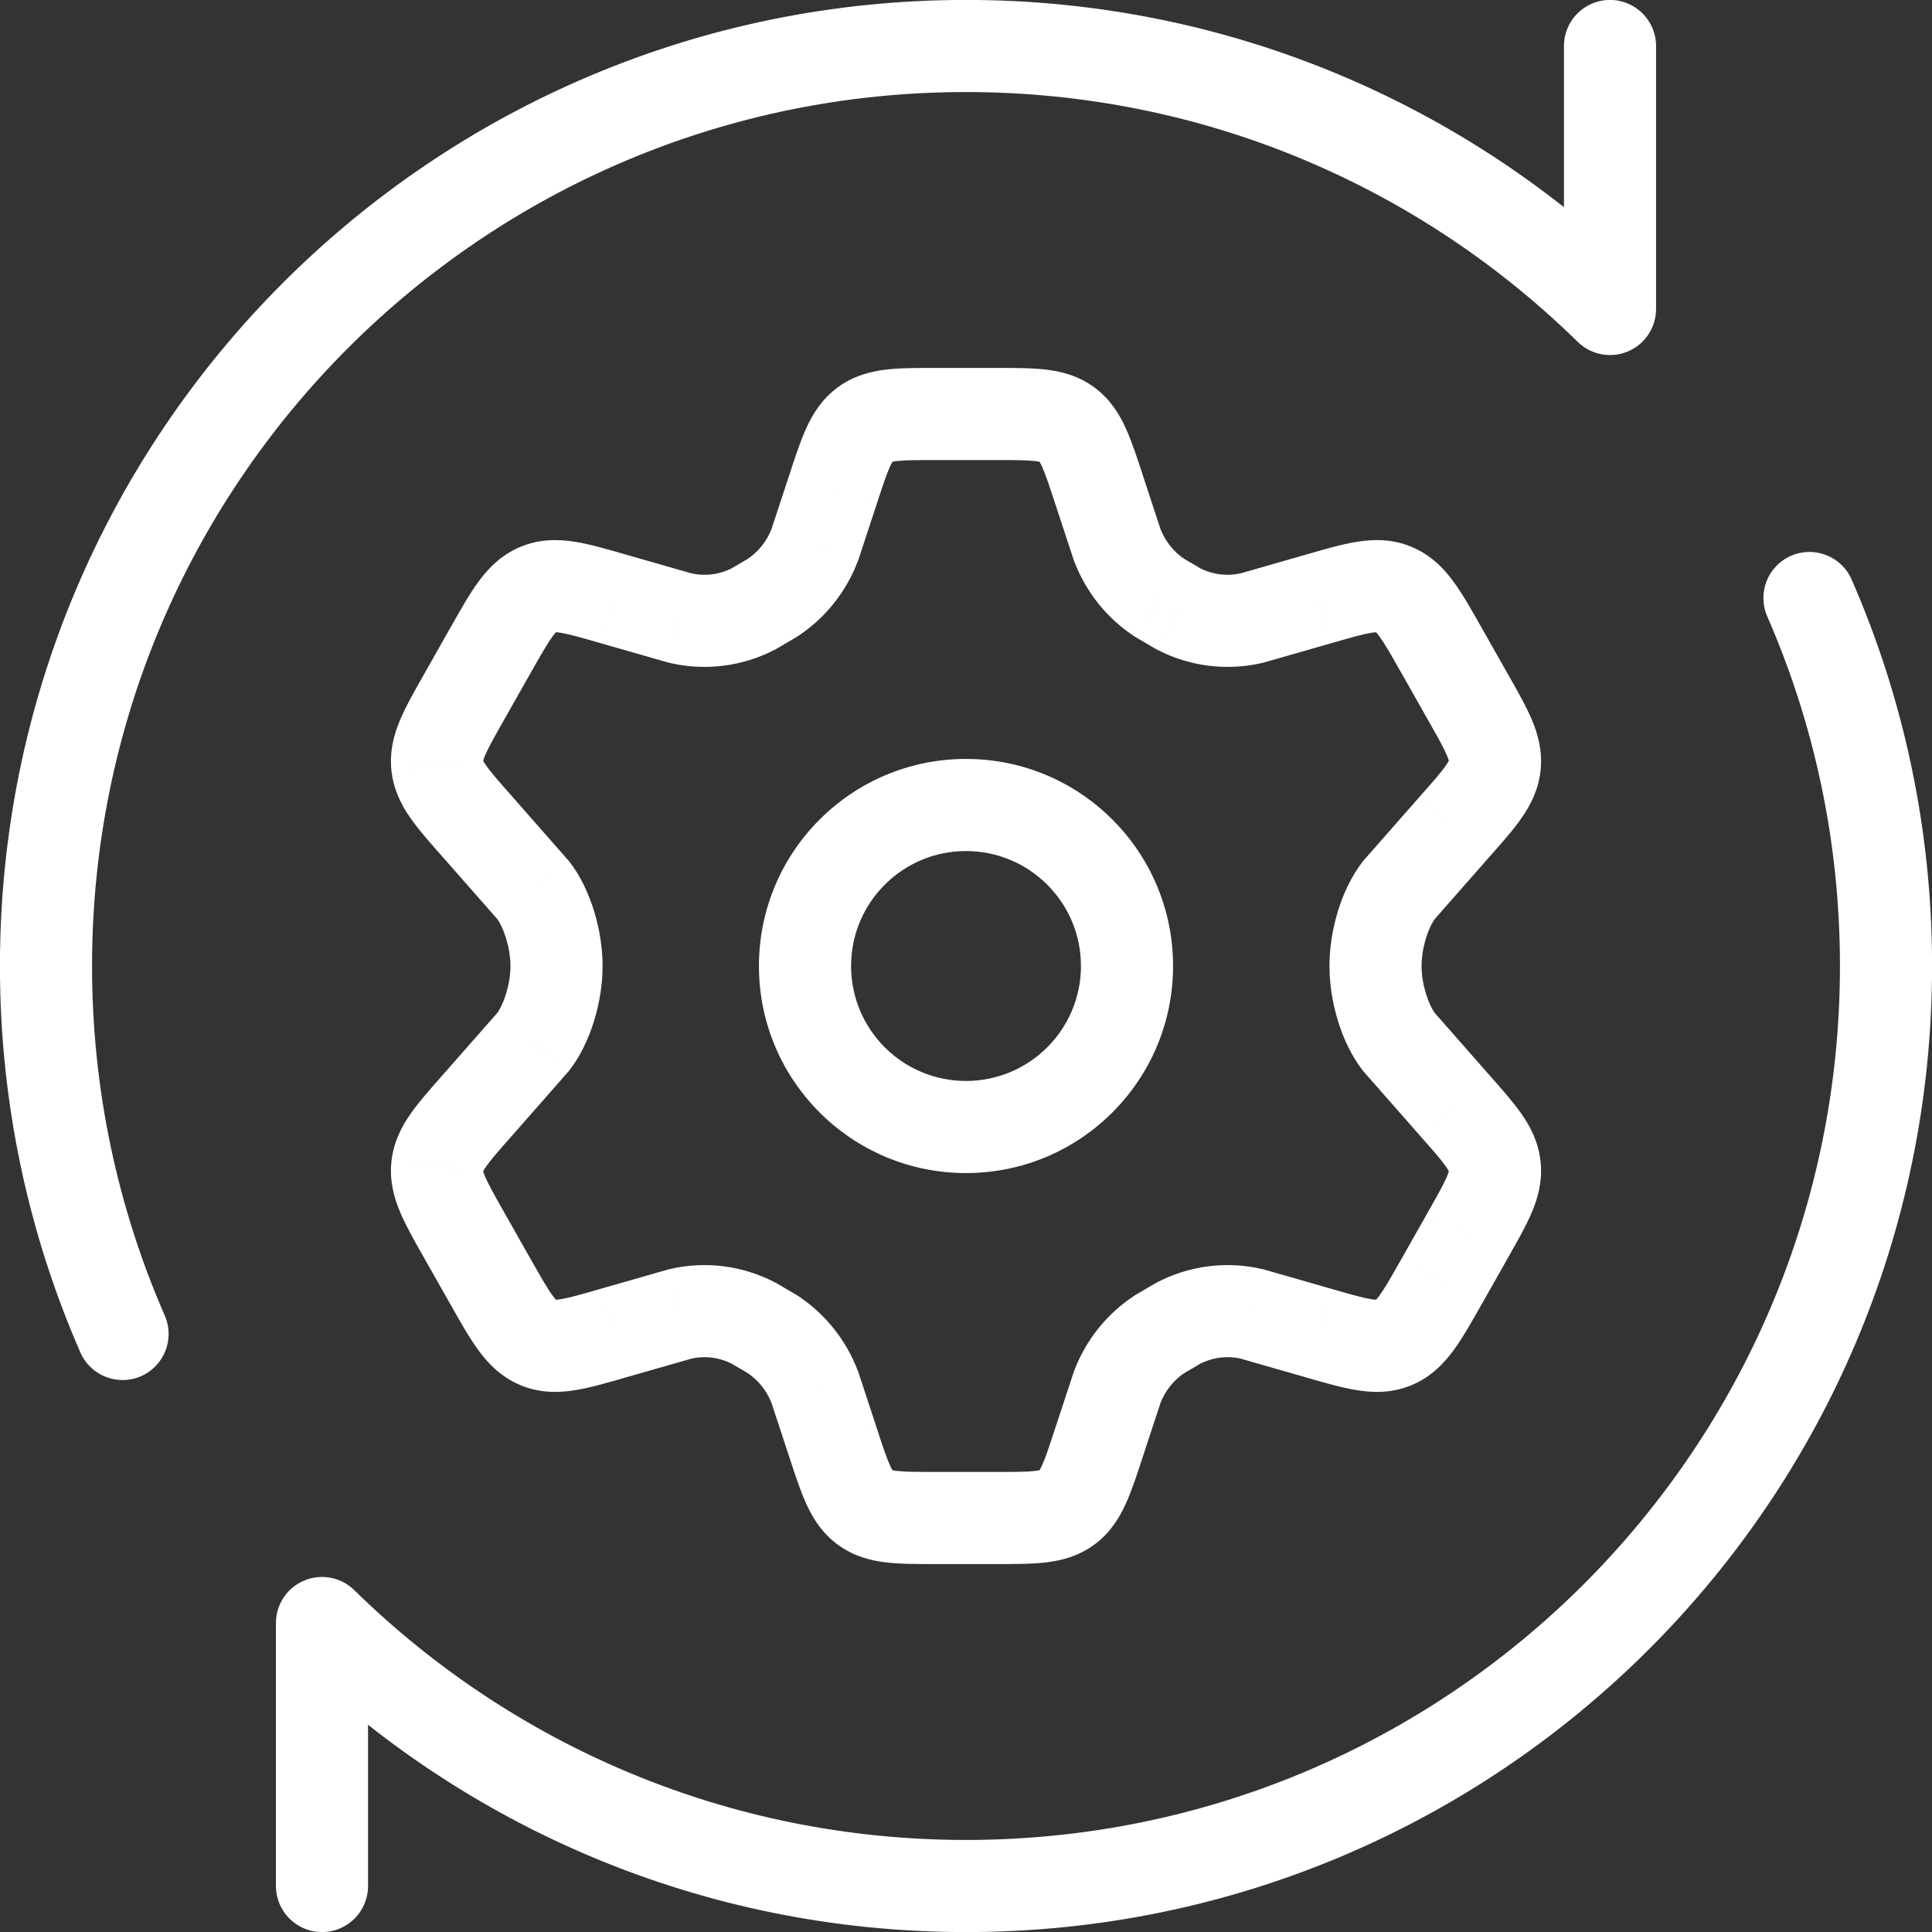 <svg width="56" height="56" viewBox="0 0 56 56" fill="none" xmlns="http://www.w3.org/2000/svg">
<rect x="0" y="0" width="56" height="56" fill="#333333" stroke="none"/>
<path d="M42.555 20.214L41.393 20.872L41.393 20.872L42.555 20.214ZM41.779 18.843L40.617 19.501L40.617 19.501L41.779 18.843ZM40.399 17.082L39.888 18.315L39.888 18.315L40.399 17.082ZM38.205 17.364L38.572 18.648L38.575 18.647L38.205 17.364ZM36.286 17.914L36.591 19.214L36.622 19.206L36.654 19.198L36.286 17.914ZM34.149 17.643L33.473 18.794L33.502 18.811L33.531 18.826L34.149 17.643ZM33.619 17.332L32.89 18.451L32.917 18.468L32.944 18.483L33.619 17.332ZM32.38 15.784L31.112 16.201L31.121 16.228L31.131 16.255L32.38 15.784ZM31.855 14.188L30.586 14.603L30.587 14.605L31.855 14.188ZM30.926 12.302L31.716 11.226L31.716 11.226L30.926 12.302ZM25.075 12.302L24.284 11.226L24.284 11.226L25.075 12.302ZM24.145 14.188L25.414 14.605L25.414 14.603L24.145 14.188ZM23.62 15.784L24.869 16.255L24.88 16.228L24.889 16.201L23.62 15.784ZM22.381 17.332L23.057 18.483L23.084 18.468L23.11 18.451L22.381 17.332ZM21.851 17.643L22.47 18.826L22.499 18.811L22.527 18.794L21.851 17.643ZM19.715 17.914L19.347 19.198L19.378 19.206L19.41 19.214L19.715 17.914ZM17.796 17.364L17.425 18.647L17.428 18.648L17.796 17.364ZM14.222 18.843L13.06 18.185L13.06 18.185L14.222 18.843ZM13.445 20.214L14.607 20.872L14.607 20.872L13.445 20.214ZM12.673 22.188L11.345 22.325L11.345 22.326L12.673 22.188ZM13.832 23.956L14.834 23.074L14.832 23.072L13.832 23.956ZM15.453 25.8L16.508 24.981L16.483 24.949L16.456 24.919L15.453 25.8ZM15.453 30.2L16.456 31.081L16.483 31.051L16.508 31.019L15.453 30.2ZM13.832 32.044L14.832 32.928L14.835 32.926L13.832 32.044ZM12.673 33.812L11.345 33.674L11.345 33.675L12.673 33.812ZM13.445 35.786L14.607 35.128L14.607 35.128L13.445 35.786ZM14.222 37.157L15.383 36.499L15.383 36.499L14.222 37.157ZM17.796 38.636L17.428 37.352L17.425 37.353L17.796 38.636ZM19.715 38.086L19.409 36.786L19.378 36.793L19.347 36.802L19.715 38.086ZM21.851 38.357L22.527 37.206L22.499 37.189L22.47 37.174L21.851 38.357ZM22.381 38.668L23.11 37.549L23.084 37.532L23.057 37.517L22.381 38.668ZM23.62 40.216L24.889 39.799L24.88 39.772L24.869 39.745L23.62 40.216ZM24.145 41.812L25.414 41.397L25.414 41.395L24.145 41.812ZM25.075 43.698L25.865 42.622L25.865 42.622L25.075 43.698ZM30.926 43.698L30.135 42.622L30.135 42.622L30.926 43.698ZM31.855 41.812L30.587 41.395L30.586 41.397L31.855 41.812ZM32.38 40.216L31.131 39.745L31.121 39.772L31.112 39.799L32.38 40.216ZM33.619 38.668L32.943 37.517L32.917 37.532L32.891 37.549L33.619 38.668ZM34.149 38.357L33.531 37.174L33.501 37.189L33.473 37.206L34.149 38.357ZM36.286 38.086L36.654 36.802L36.622 36.793L36.591 36.786L36.286 38.086ZM38.205 38.636L38.575 37.353L38.572 37.352L38.205 38.636ZM41.779 37.157L42.94 37.815L42.941 37.815L41.779 37.157ZM42.555 35.786L41.393 35.128L41.393 35.129L42.555 35.786ZM43.327 33.812L41.999 33.949L41.999 33.949L43.327 33.812ZM42.168 32.044L41.166 32.926L41.168 32.929L42.168 32.044ZM40.547 30.2L39.493 31.019L39.518 31.051L39.544 31.081L40.547 30.2ZM40.547 25.8L39.544 24.919L39.518 24.949L39.493 24.981L40.547 25.8ZM42.168 23.956L41.168 23.072L41.166 23.074L42.168 23.956ZM43.327 22.188L41.999 22.051L41.999 22.051L43.327 22.188ZM48.002 1.333C48.002 0.596 47.404 -0.002 46.667 -0.002C45.929 -0.002 45.332 0.596 45.332 1.333H48.002ZM46.667 8.956L45.732 9.91C46.116 10.286 46.688 10.395 47.184 10.187C47.679 9.979 48.002 9.494 48.002 8.956H46.667ZM2.329 39.201C2.624 39.877 3.411 40.185 4.087 39.89C4.763 39.595 5.071 38.808 4.776 38.132L2.329 39.201ZM7.998 54.667C7.998 55.404 8.596 56.002 9.334 56.002C10.071 56.002 10.668 55.404 10.668 54.667H7.998ZM9.334 47.044L10.268 46.09C9.884 45.714 9.312 45.605 8.816 45.813C8.321 46.021 7.998 46.506 7.998 47.044H9.334ZM53.671 16.799C53.376 16.123 52.589 15.815 51.913 16.11C51.238 16.405 50.929 17.192 51.225 17.868L53.671 16.799ZM43.716 19.556L42.94 18.185L40.617 19.501L41.393 20.872L43.716 19.556ZM42.94 18.185C42.663 17.695 42.399 17.225 42.132 16.861C41.845 16.47 41.469 16.08 40.909 15.848L39.888 18.315C39.827 18.29 39.848 18.262 39.98 18.441C40.131 18.648 40.307 18.955 40.617 19.501L42.94 18.185ZM40.909 15.848C40.347 15.615 39.805 15.628 39.325 15.705C38.882 15.777 38.367 15.928 37.834 16.082L38.575 18.647C39.172 18.475 39.505 18.381 39.751 18.341C39.961 18.307 39.951 18.341 39.888 18.315L40.909 15.848ZM37.837 16.081L35.918 16.631L36.654 19.198L38.572 18.648L37.837 16.081ZM35.981 16.614C35.572 16.71 35.143 16.657 34.768 16.46L33.531 18.826C34.472 19.318 35.556 19.456 36.591 19.214L35.981 16.614ZM34.825 16.492L34.295 16.181L32.944 18.483L33.473 18.794L34.825 16.492ZM34.348 16.214C34.024 16.003 33.771 15.688 33.629 15.313L31.131 16.255C31.47 17.155 32.085 17.926 32.89 18.451L34.348 16.214ZM33.648 15.367L33.123 13.771L30.587 14.605L31.112 16.201L33.648 15.367ZM33.124 13.773C32.961 13.274 32.806 12.794 32.629 12.408C32.44 11.992 32.173 11.562 31.716 11.226L30.135 13.378C30.089 13.344 30.115 13.329 30.2 13.517C30.3 13.734 30.404 14.046 30.586 14.603L33.124 13.773ZM31.716 11.226C31.257 10.889 30.766 10.765 30.311 10.712C29.892 10.663 29.391 10.665 28.877 10.665V13.335C29.454 13.335 29.773 13.337 30.002 13.364C30.196 13.386 30.183 13.413 30.135 13.378L31.716 11.226ZM28.877 10.665H27.124V13.335H28.877V10.665ZM27.124 10.665C26.609 10.665 26.109 10.663 25.689 10.712C25.235 10.765 24.743 10.889 24.284 11.226L25.865 13.378C25.817 13.413 25.804 13.386 25.998 13.364C26.227 13.337 26.546 13.335 27.124 13.335V10.665ZM24.284 11.226C23.827 11.562 23.561 11.992 23.371 12.408C23.195 12.794 23.04 13.274 22.877 13.773L25.414 14.603C25.596 14.046 25.701 13.734 25.8 13.517C25.886 13.329 25.911 13.344 25.865 13.378L24.284 11.226ZM22.877 13.771L22.352 15.367L24.889 16.201L25.414 14.605L22.877 13.771ZM22.371 15.313C22.23 15.688 21.976 16.003 21.652 16.214L23.11 18.451C23.915 17.926 24.53 17.155 24.869 16.255L22.371 15.313ZM21.705 16.181L21.175 16.492L22.527 18.794L23.057 18.483L21.705 16.181ZM21.233 16.46C20.857 16.657 20.428 16.71 20.02 16.614L19.41 19.214C20.444 19.456 21.528 19.318 22.47 18.826L21.233 16.46ZM20.082 16.631L18.163 16.081L17.428 18.648L19.347 19.198L20.082 16.631ZM18.166 16.082C17.633 15.928 17.119 15.777 16.675 15.705C16.195 15.628 15.654 15.615 15.091 15.848L16.112 18.315C16.049 18.341 16.04 18.307 16.249 18.341C16.496 18.381 16.829 18.475 17.425 18.647L18.166 16.082ZM15.091 15.848C14.531 16.08 14.155 16.47 13.868 16.861C13.601 17.225 13.338 17.695 13.06 18.185L15.383 19.501C15.693 18.955 15.869 18.648 16.021 18.441C16.152 18.262 16.173 18.29 16.112 18.315L15.091 15.848ZM13.06 18.185L12.284 19.556L14.607 20.872L15.383 19.501L13.06 18.185ZM12.284 19.556C12.024 20.015 11.772 20.455 11.605 20.849C11.424 21.273 11.287 21.761 11.345 22.325L14.001 22.051C14.006 22.099 13.98 22.085 14.061 21.894C14.156 21.672 14.317 21.384 14.607 20.872L12.284 19.556ZM11.345 22.326C11.404 22.891 11.638 23.34 11.902 23.718C12.147 24.068 12.483 24.446 12.832 24.84L14.832 23.072C14.444 22.632 14.228 22.385 14.091 22.189C13.973 22.021 13.996 22.003 14.001 22.051L11.345 22.326ZM12.829 24.837L14.451 26.681L16.456 24.919L14.834 23.074L12.829 24.837ZM14.399 26.619C14.581 26.854 14.796 27.439 14.796 28H17.466C17.466 26.961 17.118 25.767 16.508 24.981L14.399 26.619ZM14.796 28C14.796 28.561 14.581 29.146 14.399 29.381L16.508 31.019C17.118 30.233 17.466 29.039 17.466 28H14.796ZM14.451 29.318L12.829 31.163L14.835 32.926L16.456 31.081L14.451 29.318ZM12.832 31.16C12.483 31.554 12.147 31.932 11.902 32.282C11.638 32.66 11.404 33.109 11.345 33.674L14.001 33.949C13.996 33.997 13.973 33.979 14.091 33.811C14.228 33.615 14.443 33.368 14.832 32.928L12.832 31.16ZM11.345 33.675C11.287 34.239 11.424 34.727 11.605 35.151C11.772 35.545 12.024 35.985 12.284 36.444L14.607 35.128C14.317 34.616 14.156 34.328 14.061 34.106C13.98 33.916 14.006 33.901 14.001 33.949L11.345 33.675ZM12.284 36.444L13.06 37.815L15.383 36.499L14.607 35.128L12.284 36.444ZM13.06 37.815C13.338 38.305 13.601 38.775 13.868 39.139C14.155 39.53 14.531 39.92 15.091 40.152L16.112 37.685C16.173 37.71 16.152 37.737 16.021 37.559C15.869 37.352 15.693 37.045 15.383 36.499L13.06 37.815ZM15.091 40.152C15.654 40.385 16.195 40.372 16.675 40.294C17.119 40.223 17.633 40.072 18.166 39.918L17.425 37.353C16.829 37.525 16.496 37.619 16.249 37.659C16.04 37.693 16.049 37.658 16.112 37.685L15.091 40.152ZM18.163 39.919L20.082 39.369L19.347 36.802L17.428 37.352L18.163 39.919ZM20.02 39.385C20.428 39.289 20.857 39.343 21.233 39.54L22.47 37.174C21.529 36.682 20.444 36.543 19.409 36.786L20.02 39.385ZM21.175 39.508L21.705 39.819L23.057 37.517L22.527 37.206L21.175 39.508ZM21.652 39.786C21.976 39.997 22.23 40.312 22.371 40.687L24.869 39.745C24.53 38.845 23.916 38.074 23.11 37.549L21.652 39.786ZM22.352 40.633L22.877 42.229L25.414 41.395L24.889 39.799L22.352 40.633ZM22.877 42.227C23.04 42.726 23.195 43.206 23.371 43.592C23.561 44.008 23.827 44.438 24.284 44.774L25.865 42.622C25.911 42.656 25.886 42.671 25.8 42.483C25.701 42.266 25.596 41.954 25.414 41.397L22.877 42.227ZM24.284 44.773C24.743 45.111 25.234 45.235 25.689 45.288C26.109 45.337 26.609 45.335 27.124 45.335V42.665C26.546 42.665 26.227 42.663 25.998 42.636C25.804 42.614 25.817 42.587 25.865 42.622L24.284 44.773ZM27.124 45.335H28.877V42.665H27.124V45.335ZM28.877 45.335C29.391 45.335 29.892 45.337 30.311 45.288C30.766 45.235 31.257 45.111 31.717 44.773L30.135 42.622C30.183 42.587 30.196 42.614 30.002 42.636C29.773 42.663 29.454 42.665 28.877 42.665V45.335ZM31.716 44.774C32.173 44.438 32.44 44.008 32.629 43.592C32.806 43.206 32.961 42.726 33.124 42.227L30.586 41.397C30.404 41.954 30.3 42.266 30.2 42.483C30.115 42.671 30.089 42.656 30.135 42.622L31.716 44.774ZM33.123 42.229L33.648 40.633L31.112 39.799L30.587 41.395L33.123 42.229ZM33.629 40.687C33.771 40.312 34.024 39.997 34.348 39.786L32.891 37.549C32.085 38.074 31.47 38.845 31.131 39.745L33.629 40.687ZM34.295 39.819L34.825 39.508L33.473 37.206L32.943 37.517L34.295 39.819ZM34.767 39.54C35.144 39.343 35.573 39.289 35.981 39.385L36.591 36.786C35.556 36.543 34.472 36.682 33.531 37.174L34.767 39.54ZM35.918 39.369L37.837 39.919L38.572 37.352L36.654 36.802L35.918 39.369ZM37.834 39.918C38.367 40.072 38.882 40.223 39.325 40.294C39.805 40.372 40.346 40.385 40.909 40.152L39.888 37.685C39.951 37.658 39.961 37.693 39.751 37.659C39.505 37.619 39.172 37.525 38.575 37.353L37.834 39.918ZM40.909 40.152C41.469 39.92 41.845 39.53 42.132 39.139C42.399 38.775 42.663 38.305 42.94 37.815L40.617 36.499C40.308 37.045 40.131 37.352 39.98 37.559C39.848 37.737 39.827 37.71 39.888 37.685L40.909 40.152ZM42.941 37.815L43.717 36.444L41.393 35.129L40.617 36.499L42.941 37.815ZM43.716 36.444C43.977 35.985 44.228 35.545 44.396 35.151C44.577 34.726 44.713 34.239 44.655 33.674L41.999 33.949C41.994 33.902 42.02 33.916 41.939 34.106C41.845 34.328 41.684 34.616 41.393 35.128L43.716 36.444ZM44.655 33.675C44.596 33.109 44.363 32.66 44.098 32.282C43.853 31.932 43.517 31.554 43.169 31.16L41.168 32.929C41.557 33.368 41.773 33.615 41.91 33.811C42.027 33.979 42.004 33.996 41.999 33.949L44.655 33.675ZM43.171 31.163L41.55 29.318L39.544 31.081L41.166 32.926L43.171 31.163ZM41.601 29.381C41.419 29.146 41.205 28.561 41.205 28H38.535C38.535 29.039 38.882 30.232 39.493 31.019L41.601 29.381ZM41.205 28C41.205 27.439 41.419 26.854 41.602 26.619L39.493 24.981C38.882 25.767 38.535 26.961 38.535 28H41.205ZM41.55 26.681L43.171 24.837L41.166 23.074L39.544 24.919L41.55 26.681ZM43.169 24.84C43.517 24.446 43.854 24.068 44.098 23.718C44.363 23.34 44.596 22.89 44.655 22.325L41.999 22.051C42.004 22.003 42.027 22.021 41.91 22.189C41.773 22.385 41.557 22.632 41.168 23.072L43.169 24.84ZM44.655 22.326C44.713 21.761 44.577 21.273 44.396 20.849C44.228 20.455 43.977 20.015 43.716 19.556L41.393 20.872C41.684 21.384 41.845 21.672 41.939 21.894C42.02 22.084 41.994 22.098 41.999 22.051L44.655 22.326ZM31.332 28C31.332 29.84 29.84 31.332 28 31.332V34.002C31.315 34.002 34.002 31.315 34.002 28H31.332ZM28 31.332C26.16 31.332 24.669 29.84 24.669 28H21.998C21.998 31.315 24.686 34.002 28 34.002V31.332ZM24.669 28C24.669 26.16 26.16 24.668 28 24.668V21.998C24.686 21.998 21.998 24.685 21.998 28H24.669ZM28 24.668C29.84 24.668 31.332 26.16 31.332 28H34.002C34.002 24.685 31.315 21.998 28 21.998V24.668ZM45.332 1.333V8.956H48.002V1.333H45.332ZM47.601 8.003C42.552 3.053 35.632 -0.002 28 -0.002V2.668C34.905 2.668 41.162 5.429 45.732 9.91L47.601 8.003ZM28 -0.002C12.535 -0.002 -0.002 12.535 -0.002 28H2.668C2.668 14.01 14.01 2.668 28 2.668V-0.002ZM-0.002 28C-0.002 31.98 0.83 35.769 2.329 39.201L4.776 38.132C3.421 35.031 2.668 31.605 2.668 28H-0.002ZM10.668 54.667V47.044H7.998V54.667H10.668ZM8.399 47.997C13.448 52.947 20.369 56.002 28 56.002V53.332C21.096 53.332 14.839 50.571 10.268 46.09L8.399 47.997ZM28 56.002C43.465 56.002 56.002 43.465 56.002 28H53.332C53.332 41.99 41.99 53.332 28 53.332V56.002ZM56.002 28C56.002 24.02 55.171 20.231 53.671 16.799L51.225 17.868C52.58 20.969 53.332 24.395 53.332 28H56.002Z" fill="white"/>
</svg>
